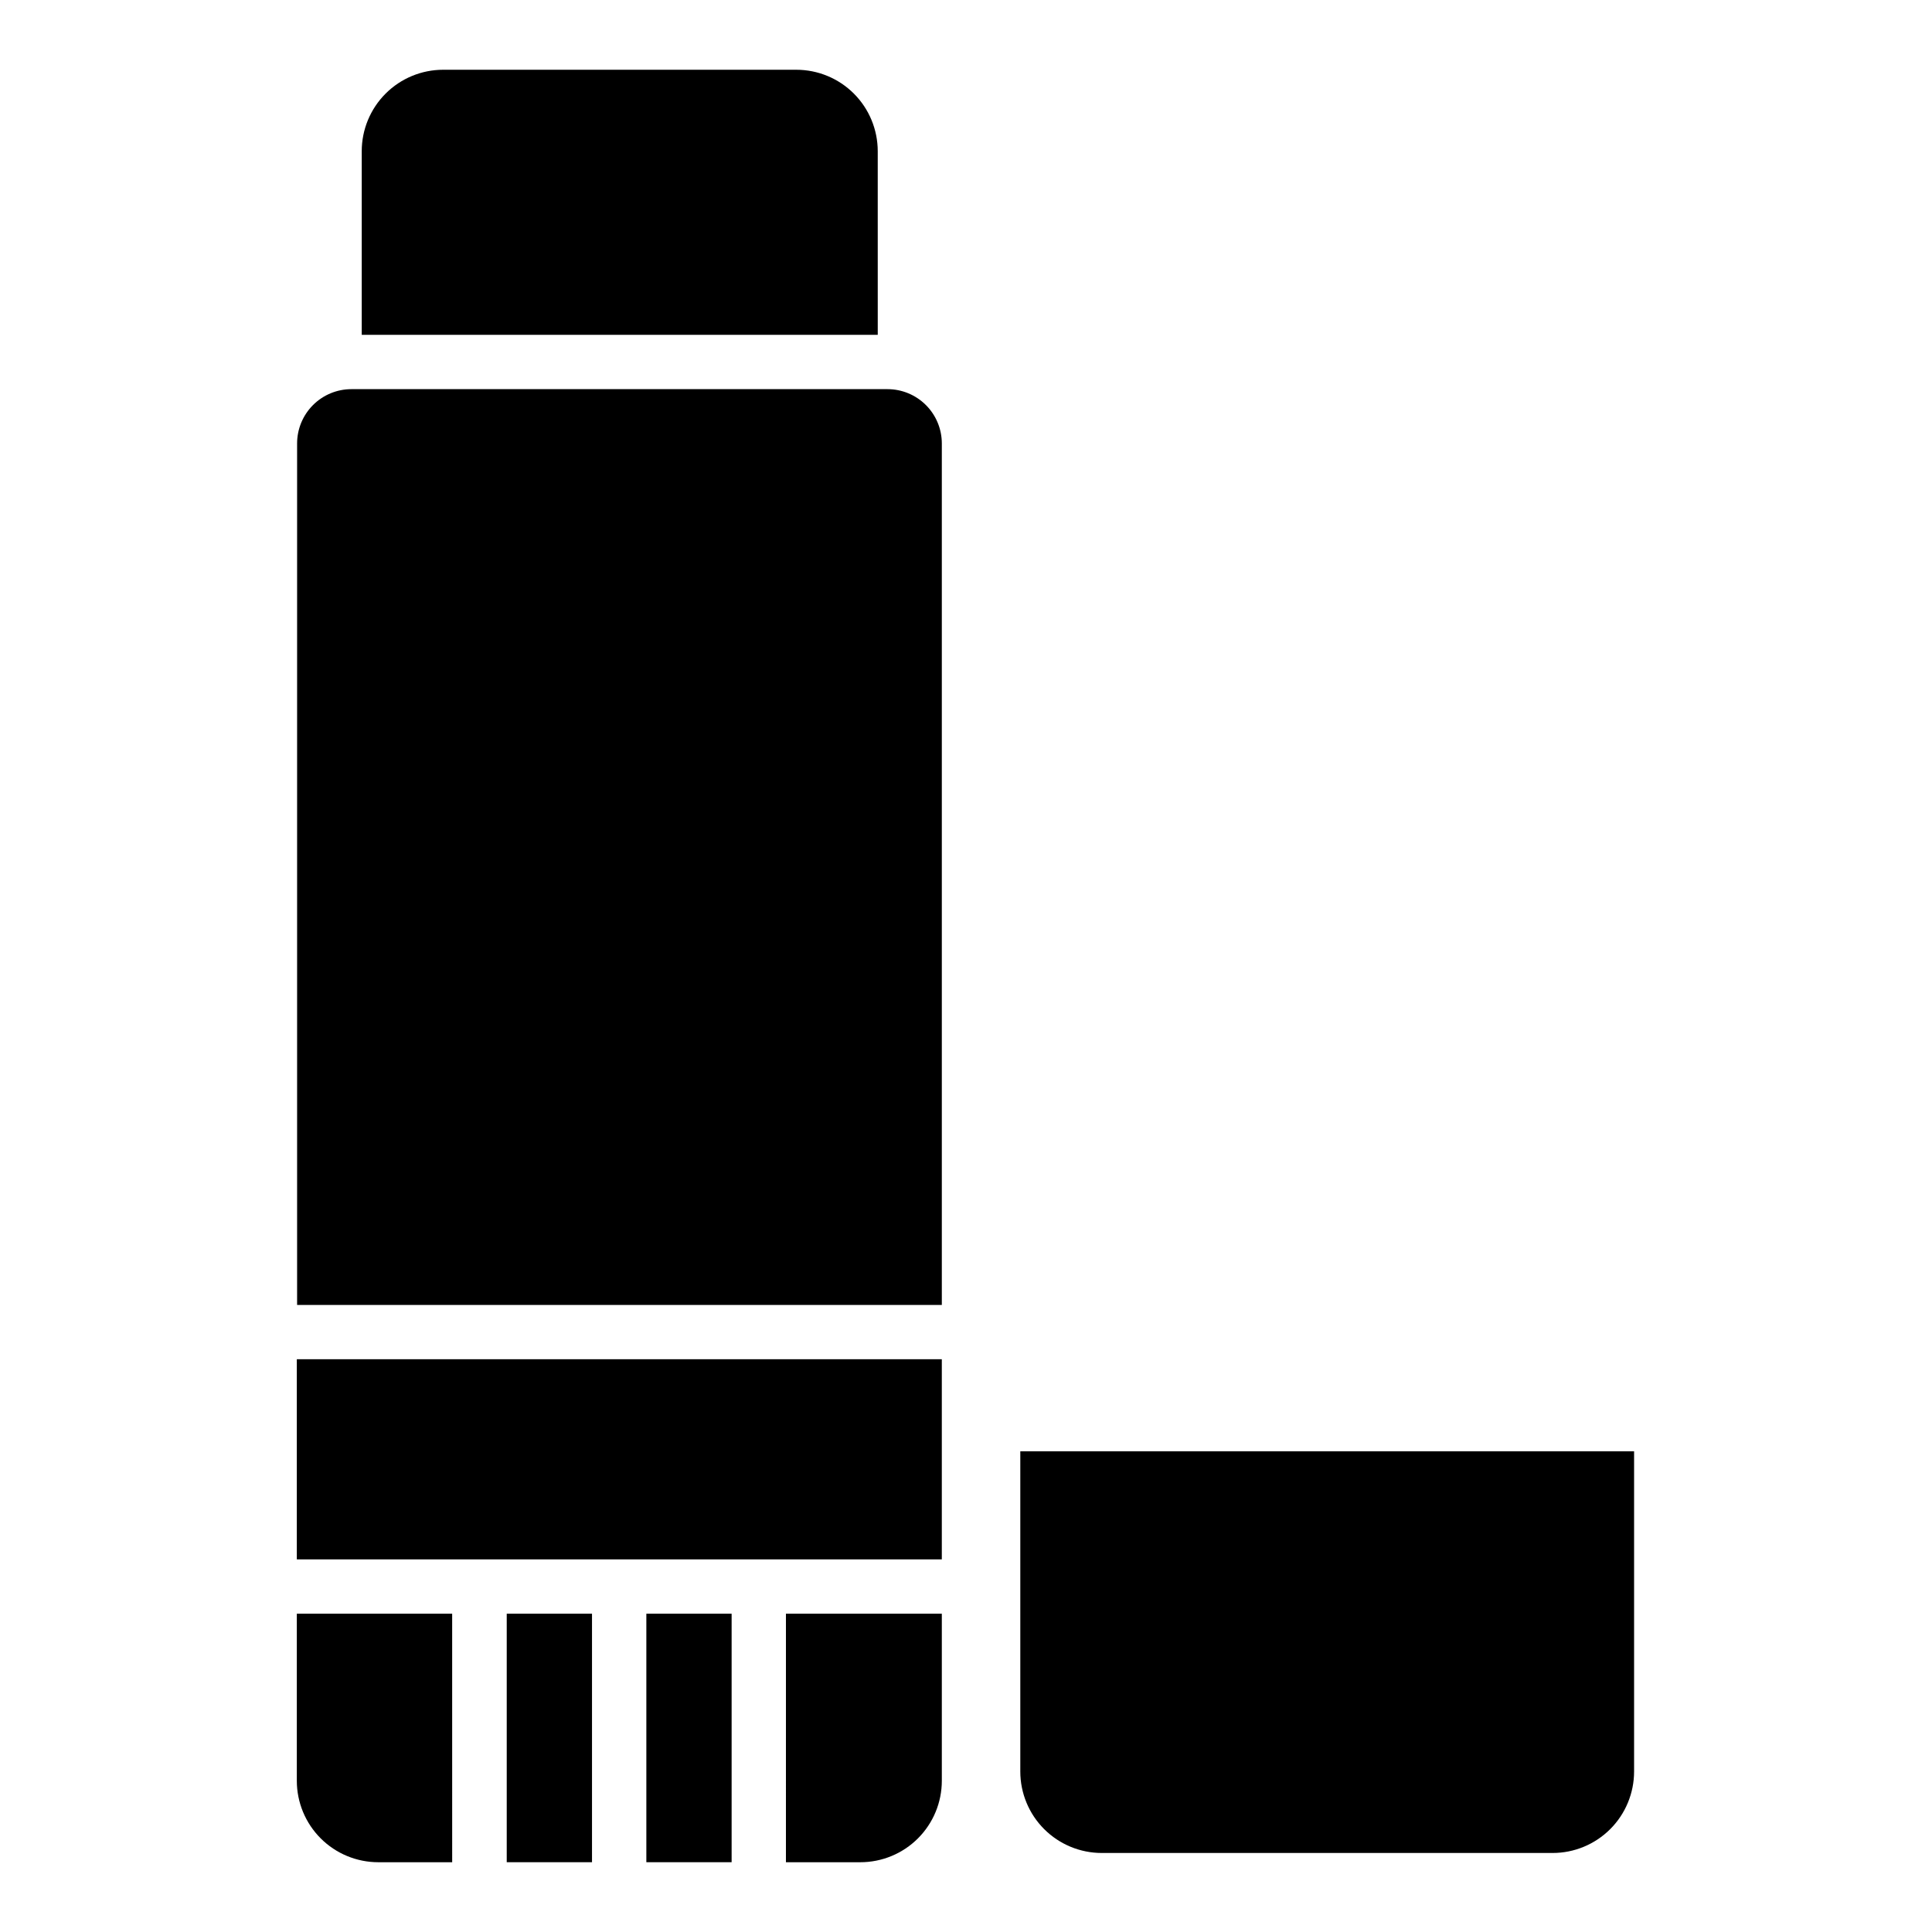 <?xml version="1.0" encoding="UTF-8"?>
<!-- Uploaded to: SVG Repo, www.svgrepo.com, Generator: SVG Repo Mixer Tools -->
<svg fill="#000000" width="800px" height="800px" version="1.1" viewBox="144 144 512 512" xmlns="http://www.w3.org/2000/svg">
 <g>
  <path d="m222.66 504.21h170.93v53.043h-170.93z"/>
  <path d="m222.66 615.92c0 5.727 2.277 11.219 6.324 15.266 4.051 4.051 9.543 6.324 15.27 6.324h19.578l-0.004-65.855h-41.168z"/>
  <path d="m278.29 571.65h22.598v65.855h-22.598z"/>
  <path d="m315.29 571.65h22.598v65.855h-22.598z"/>
  <path d="m352.28 637.51h19.719c5.727 0 11.219-2.273 15.27-6.324 4.047-4.047 6.324-9.539 6.324-15.266v-44.266h-41.312z"/>
  <path d="m414.39 528.61v84.855c0 5.727 2.273 11.219 6.324 15.27 4.047 4.047 9.539 6.324 15.266 6.324h119.48c5.727 0 11.219-2.277 15.266-6.324 4.051-4.051 6.324-9.543 6.324-15.27v-84.855z"/>
  <path d="m376.61 184.08c0-5.727-2.273-11.219-6.32-15.27-4.051-4.051-9.543-6.324-15.27-6.324h-93.566c-5.727 0-11.219 2.273-15.266 6.324-4.051 4.051-6.324 9.543-6.324 15.27v48.652h136.75z"/>
  <path d="m379.2 247.13h-142.07c-3.82 0-7.481 1.516-10.18 4.215-2.699 2.699-4.215 6.363-4.215 10.18v228.3h170.86v-228.3c0-3.816-1.516-7.481-4.219-10.18-2.699-2.699-6.359-4.215-10.176-4.215z"/>
 </g>
</svg>